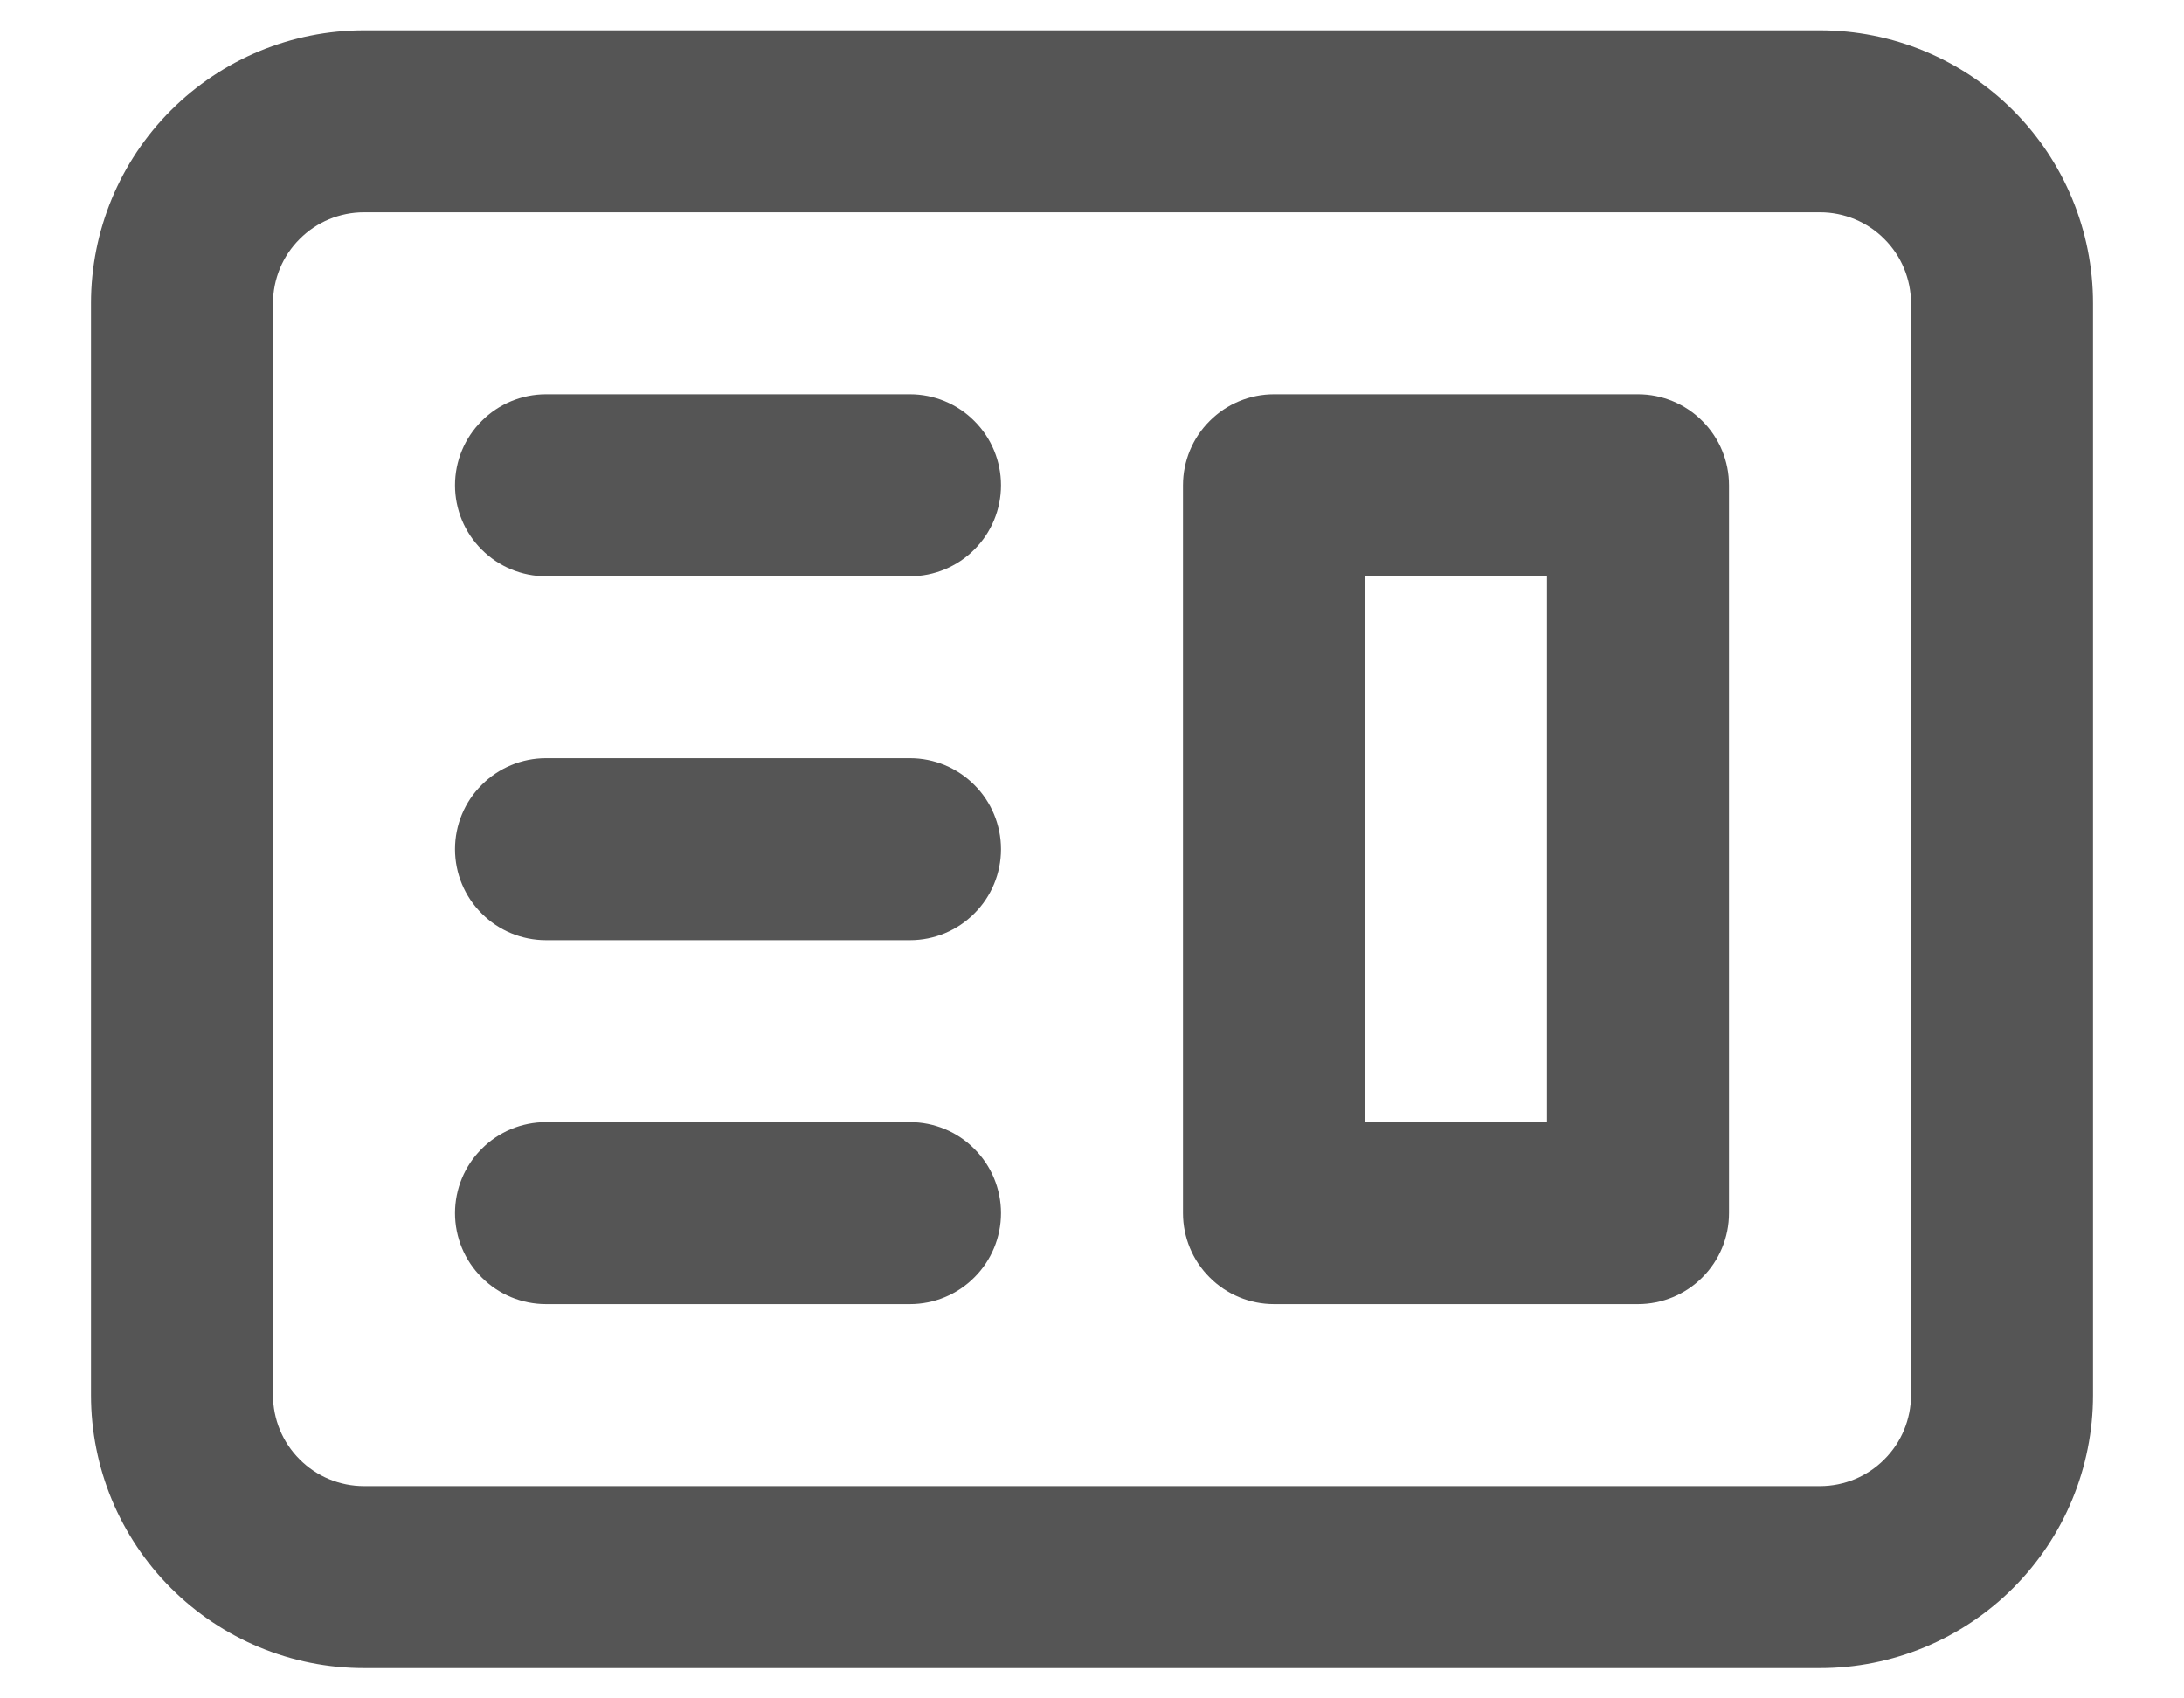 <svg width="18" height="14" viewBox="0 0 18 14" fill="none" xmlns="http://www.w3.org/2000/svg">
<path fill-rule="evenodd" clip-rule="evenodd" d="M10.5 3.25C10.301 3.25 10.11 3.329 9.97 3.47C9.829 3.61 9.75 3.801 9.75 4V10C9.75 10.199 9.829 10.39 9.97 10.53C10.11 10.671 10.301 10.75 10.5 10.75H13.5C13.699 10.75 13.89 10.671 14.03 10.53C14.171 10.39 14.25 10.199 14.25 10V4C14.25 3.801 14.171 3.61 14.03 3.47C13.89 3.329 13.699 3.25 13.5 3.25H10.5ZM12.75 4.75H11.25V9.25H12.75V4.75Z" fill="#555555"/>
<path d="M4.5 3.25C4.301 3.25 4.11 3.329 3.97 3.47C3.829 3.61 3.75 3.801 3.75 4C3.75 4.199 3.829 4.39 3.97 4.53C4.11 4.671 4.301 4.75 4.5 4.75H7.5C7.699 4.75 7.89 4.671 8.03 4.53C8.171 4.39 8.25 4.199 8.25 4C8.25 3.801 8.171 3.61 8.03 3.47C7.89 3.329 7.699 3.25 7.5 3.25H4.5ZM4.5 6.25C4.301 6.25 4.11 6.329 3.97 6.47C3.829 6.61 3.75 6.801 3.75 7C3.75 7.199 3.829 7.39 3.97 7.53C4.11 7.671 4.301 7.75 4.5 7.75H7.5C7.699 7.75 7.89 7.671 8.03 7.53C8.171 7.39 8.25 7.199 8.25 7C8.25 6.801 8.171 6.61 8.03 6.47C7.89 6.329 7.699 6.25 7.5 6.25H4.5ZM3.75 10C3.75 9.801 3.829 9.61 3.97 9.47C4.11 9.329 4.301 9.25 4.5 9.25H7.5C7.699 9.25 7.89 9.329 8.03 9.47C8.171 9.61 8.25 9.801 8.25 10C8.25 10.199 8.171 10.39 8.03 10.53C7.89 10.671 7.699 10.75 7.5 10.75H4.5C4.301 10.75 4.11 10.671 3.97 10.53C3.829 10.39 3.75 10.199 3.75 10Z" fill="#555555"/>
<path fill-rule="evenodd" clip-rule="evenodd" d="M3 0.25C2.403 0.25 1.831 0.487 1.409 0.909C0.987 1.331 0.75 1.903 0.75 2.5V11.5C0.75 12.097 0.987 12.669 1.409 13.091C1.831 13.513 2.403 13.75 3 13.75H15C15.597 13.75 16.169 13.513 16.591 13.091C17.013 12.669 17.25 12.097 17.25 11.5V2.5C17.25 1.903 17.013 1.331 16.591 0.909C16.169 0.487 15.597 0.25 15 0.25H3ZM15 1.75H3C2.801 1.75 2.61 1.829 2.47 1.97C2.329 2.11 2.25 2.301 2.25 2.5V11.5C2.25 11.699 2.329 11.89 2.47 12.03C2.61 12.171 2.801 12.25 3 12.25H15C15.199 12.25 15.39 12.171 15.53 12.03C15.671 11.89 15.75 11.699 15.75 11.5V2.5C15.75 2.301 15.671 2.11 15.53 1.97C15.39 1.829 15.199 1.75 15 1.75Z" fill="#555555"/>
</svg>
